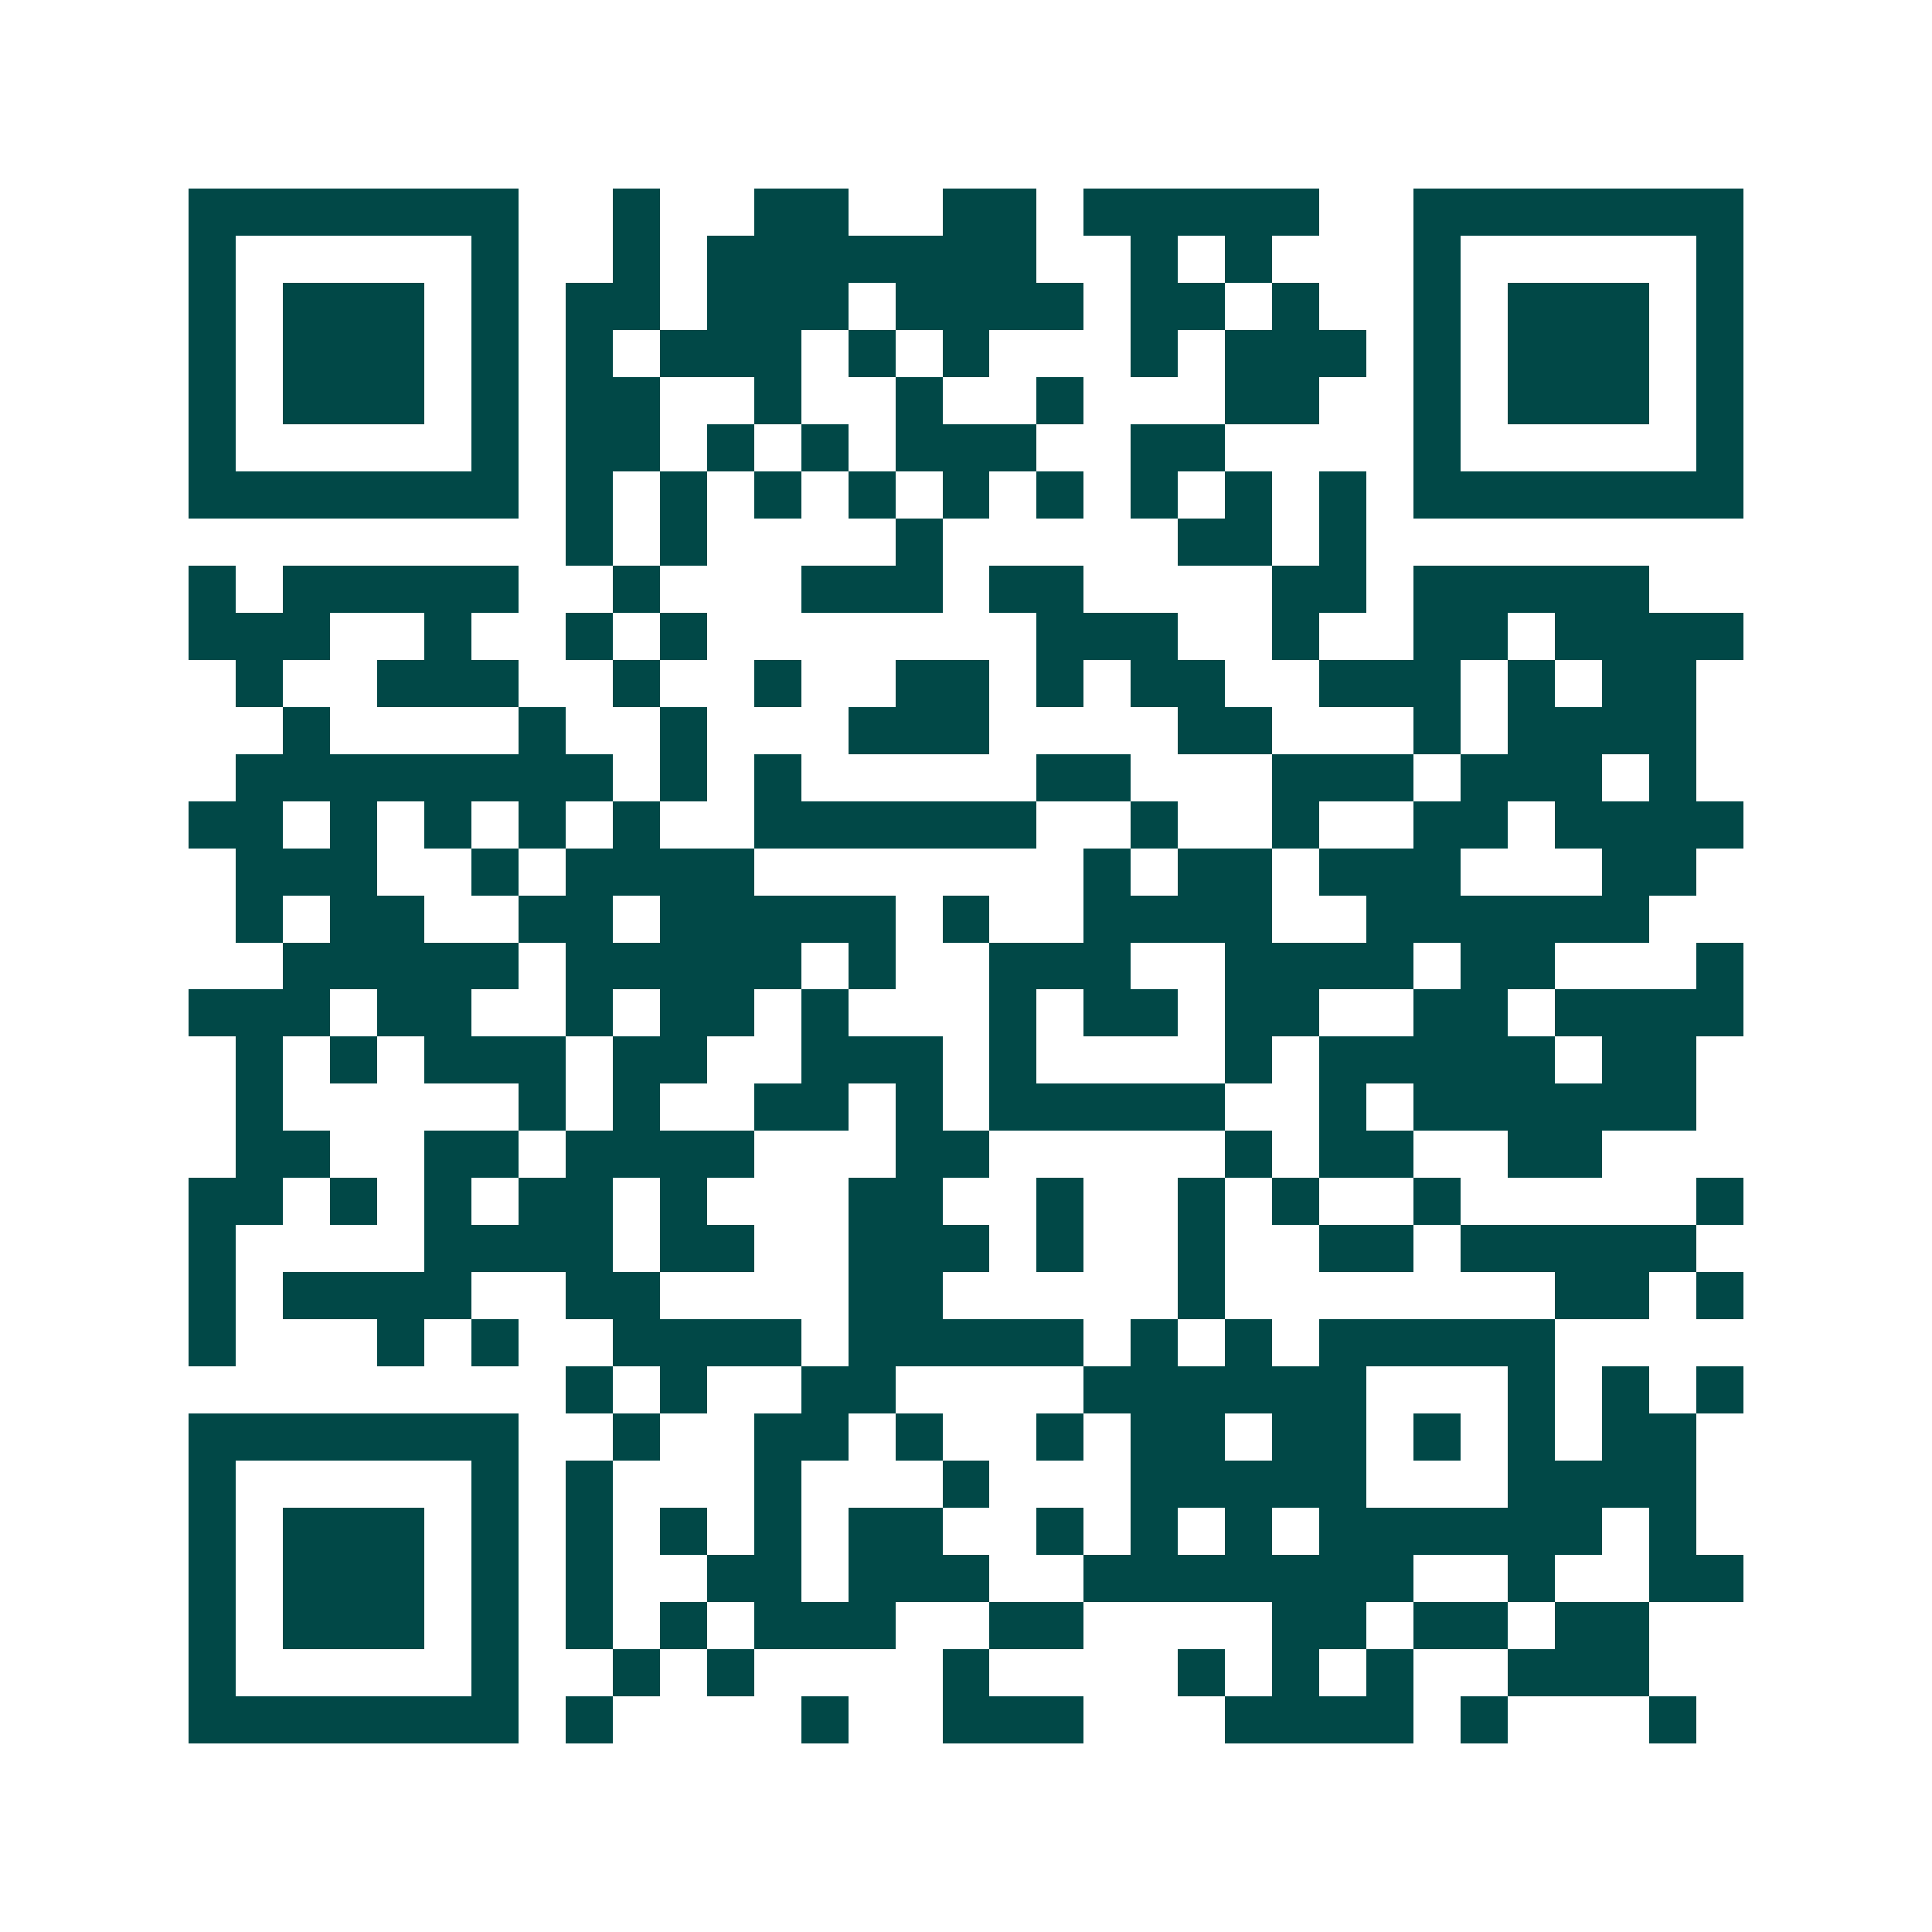 <svg xmlns="http://www.w3.org/2000/svg" width="200" height="200" viewBox="0 0 41 41" shape-rendering="crispEdges"><path fill="#ffffff" d="M0 0h41v41H0z"/><path stroke="#014847" d="M4 4.5h7m2 0h1m2 0h2m2 0h2m1 0h5m2 0h7M4 5.5h1m5 0h1m2 0h1m1 0h7m2 0h1m1 0h1m3 0h1m5 0h1M4 6.5h1m1 0h3m1 0h1m1 0h2m1 0h3m1 0h4m1 0h2m1 0h1m2 0h1m1 0h3m1 0h1M4 7.5h1m1 0h3m1 0h1m1 0h1m1 0h3m1 0h1m1 0h1m3 0h1m1 0h3m1 0h1m1 0h3m1 0h1M4 8.5h1m1 0h3m1 0h1m1 0h2m2 0h1m2 0h1m2 0h1m3 0h2m2 0h1m1 0h3m1 0h1M4 9.5h1m5 0h1m1 0h2m1 0h1m1 0h1m1 0h3m2 0h2m4 0h1m5 0h1M4 10.5h7m1 0h1m1 0h1m1 0h1m1 0h1m1 0h1m1 0h1m1 0h1m1 0h1m1 0h1m1 0h7M12 11.5h1m1 0h1m4 0h1m5 0h2m1 0h1M4 12.5h1m1 0h5m2 0h1m3 0h3m1 0h2m4 0h2m1 0h5M4 13.5h3m2 0h1m2 0h1m1 0h1m7 0h3m2 0h1m2 0h2m1 0h4M5 14.5h1m2 0h3m2 0h1m2 0h1m2 0h2m1 0h1m1 0h2m2 0h3m1 0h1m1 0h2M6 15.5h1m4 0h1m2 0h1m3 0h3m4 0h2m3 0h1m1 0h4M5 16.5h8m1 0h1m1 0h1m5 0h2m3 0h3m1 0h3m1 0h1M4 17.5h2m1 0h1m1 0h1m1 0h1m1 0h1m2 0h6m2 0h1m2 0h1m2 0h2m1 0h4M5 18.5h3m2 0h1m1 0h4m7 0h1m1 0h2m1 0h3m3 0h2M5 19.5h1m1 0h2m2 0h2m1 0h5m1 0h1m2 0h4m2 0h6M6 20.5h5m1 0h5m1 0h1m2 0h3m2 0h4m1 0h2m3 0h1M4 21.5h3m1 0h2m2 0h1m1 0h2m1 0h1m3 0h1m1 0h2m1 0h2m2 0h2m1 0h4M5 22.5h1m1 0h1m1 0h3m1 0h2m2 0h3m1 0h1m4 0h1m1 0h5m1 0h2M5 23.5h1m5 0h1m1 0h1m2 0h2m1 0h1m1 0h5m2 0h1m1 0h6M5 24.5h2m2 0h2m1 0h4m3 0h2m5 0h1m1 0h2m2 0h2M4 25.5h2m1 0h1m1 0h1m1 0h2m1 0h1m3 0h2m2 0h1m2 0h1m1 0h1m2 0h1m5 0h1M4 26.5h1m4 0h4m1 0h2m2 0h3m1 0h1m2 0h1m2 0h2m1 0h5M4 27.5h1m1 0h4m2 0h2m4 0h2m5 0h1m7 0h2m1 0h1M4 28.5h1m3 0h1m1 0h1m2 0h4m1 0h5m1 0h1m1 0h1m1 0h5M12 29.5h1m1 0h1m2 0h2m4 0h6m3 0h1m1 0h1m1 0h1M4 30.5h7m2 0h1m2 0h2m1 0h1m2 0h1m1 0h2m1 0h2m1 0h1m1 0h1m1 0h2M4 31.5h1m5 0h1m1 0h1m3 0h1m3 0h1m3 0h5m3 0h4M4 32.5h1m1 0h3m1 0h1m1 0h1m1 0h1m1 0h1m1 0h2m2 0h1m1 0h1m1 0h1m1 0h6m1 0h1M4 33.5h1m1 0h3m1 0h1m1 0h1m2 0h2m1 0h3m2 0h7m2 0h1m2 0h2M4 34.5h1m1 0h3m1 0h1m1 0h1m1 0h1m1 0h3m2 0h2m4 0h2m1 0h2m1 0h2M4 35.5h1m5 0h1m2 0h1m1 0h1m4 0h1m4 0h1m1 0h1m1 0h1m2 0h3M4 36.5h7m1 0h1m4 0h1m2 0h3m3 0h4m1 0h1m3 0h1"/></svg>
